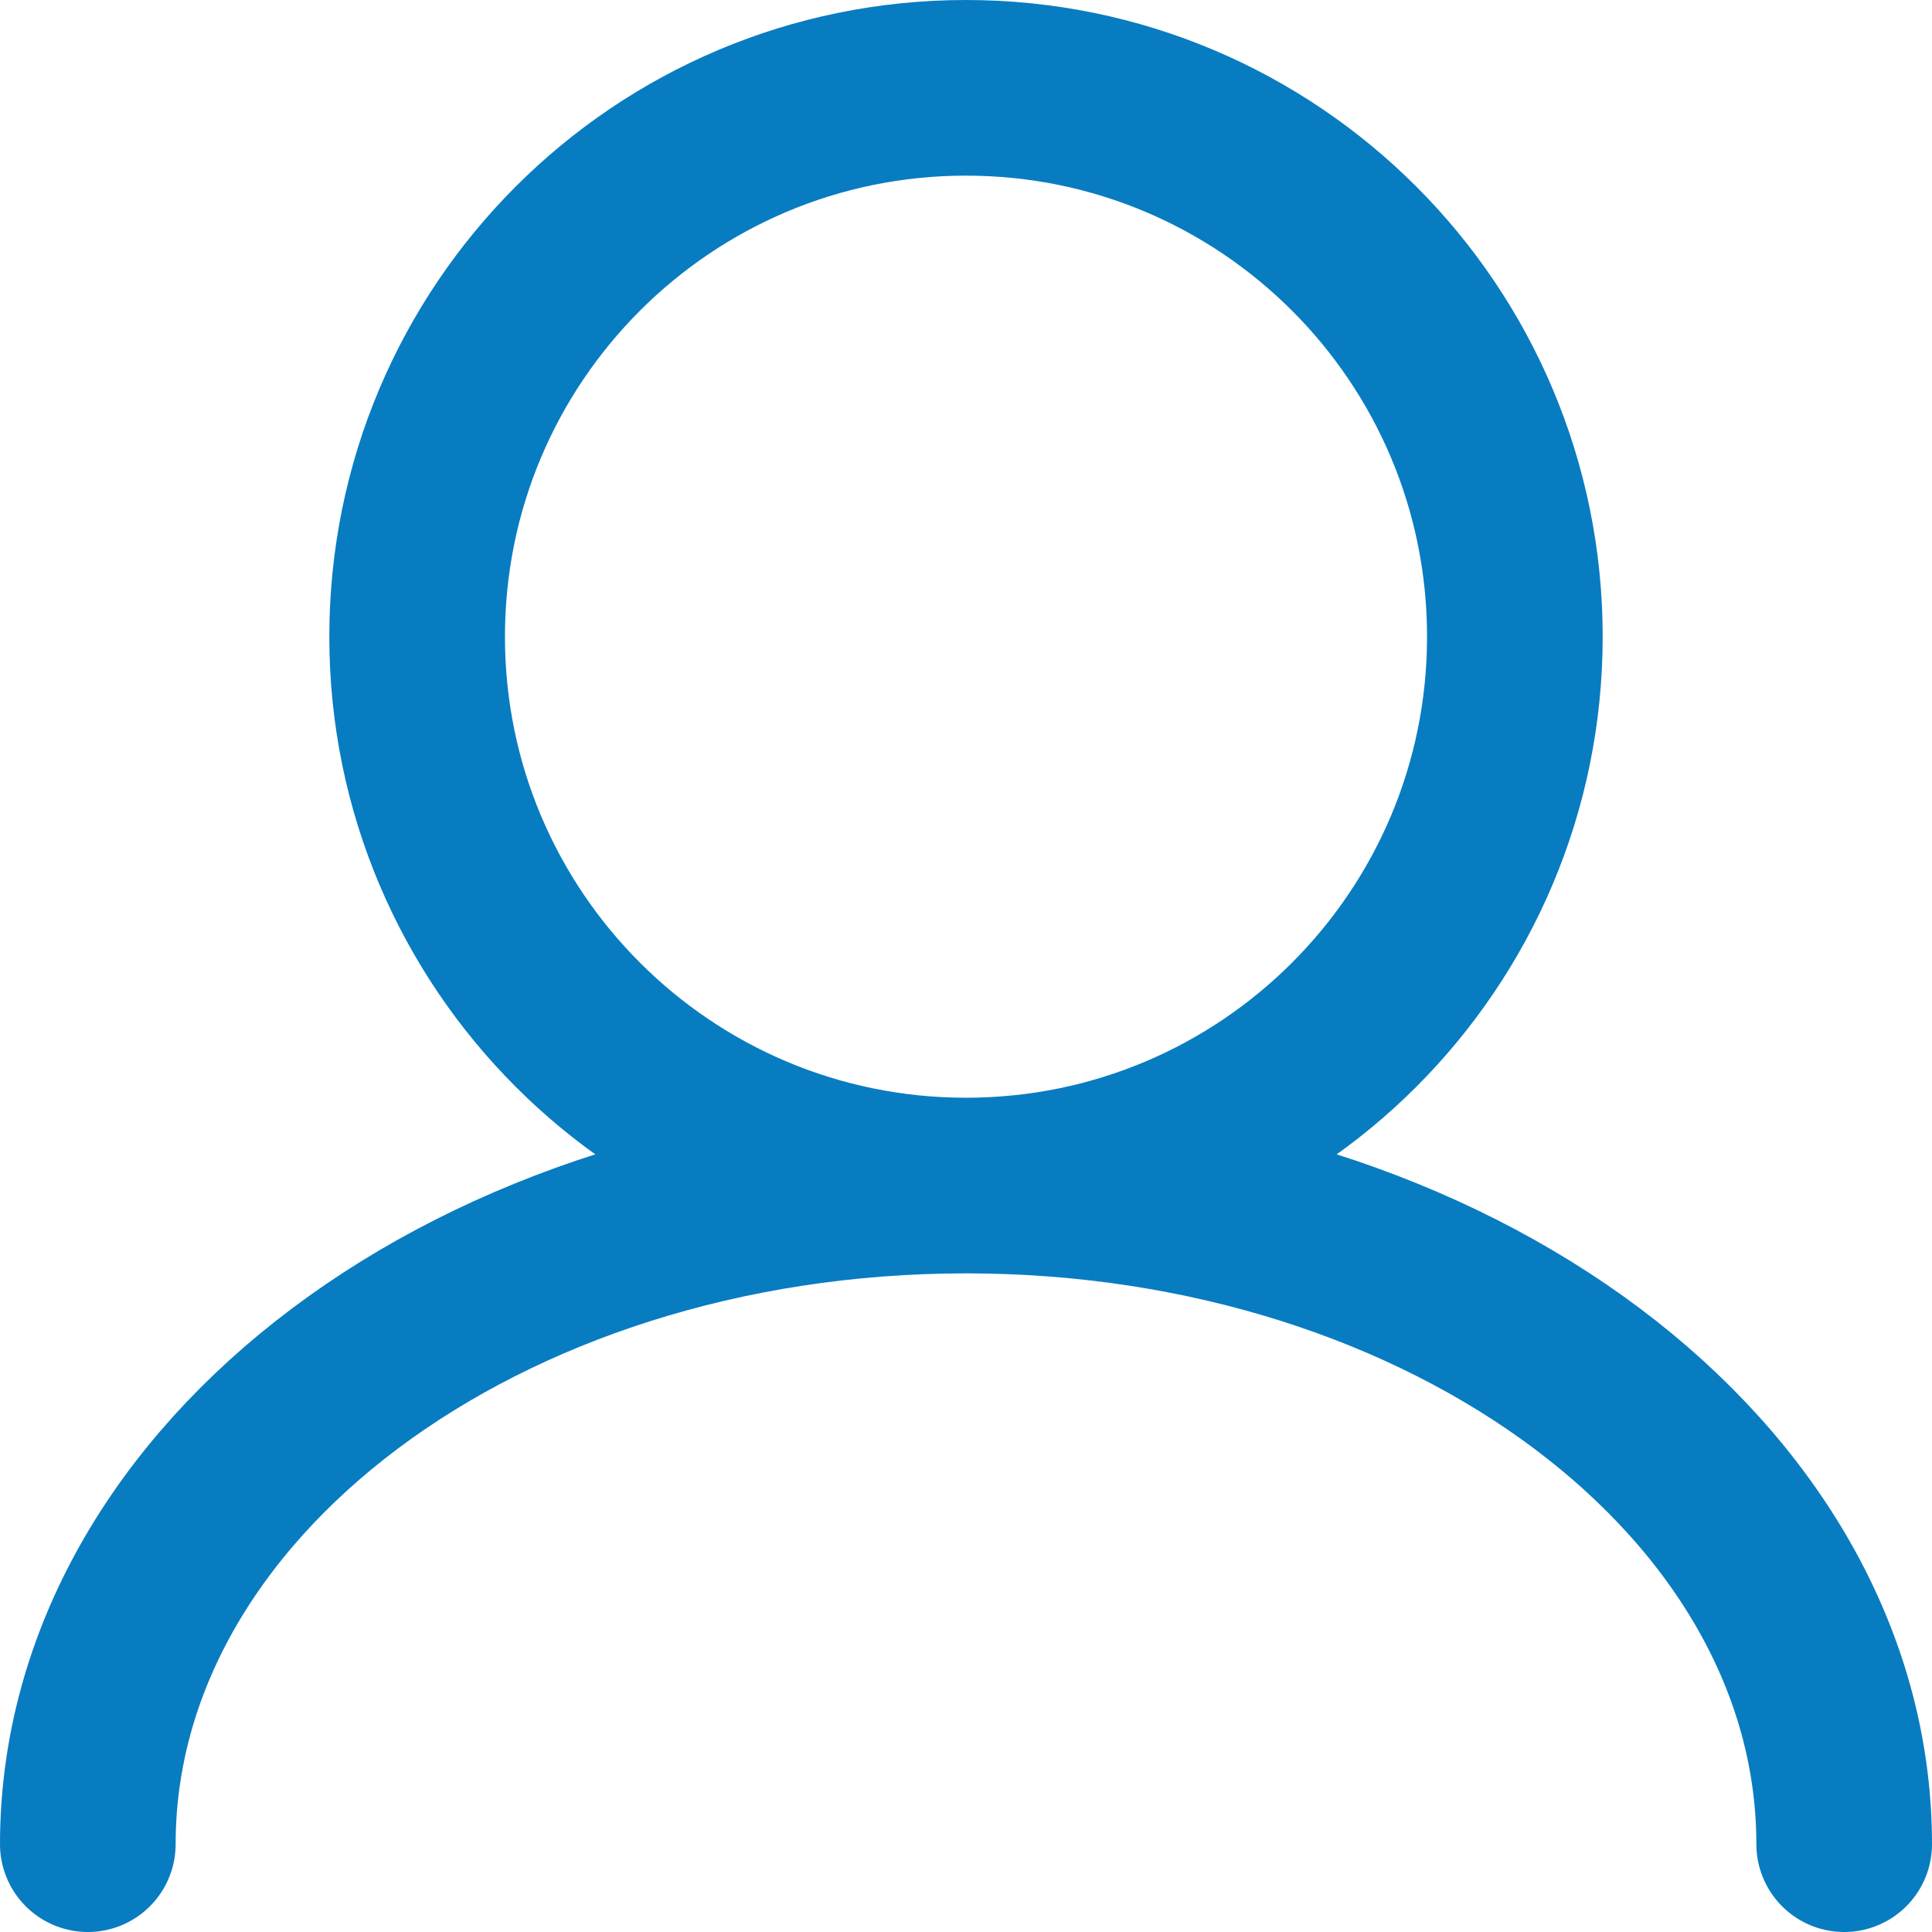 <svg xmlns="http://www.w3.org/2000/svg" width="22" height="22" viewBox="0 0 22 22" fill="none"><path d="M11 13.5C14.452 13.5 17.25 10.702 17.25 7.25C17.25 3.798 14.452 1 11 1C7.548 1 4.75 3.798 4.75 7.25C4.75 10.702 7.548 13.5 11 13.5ZM11 13.5C5.477 13.5 1 16.858 1 21M11 13.5C16.523 13.5 21 16.858 21 21" stroke="#087CC1" stroke-width="2" stroke-linecap="round"></path></svg>